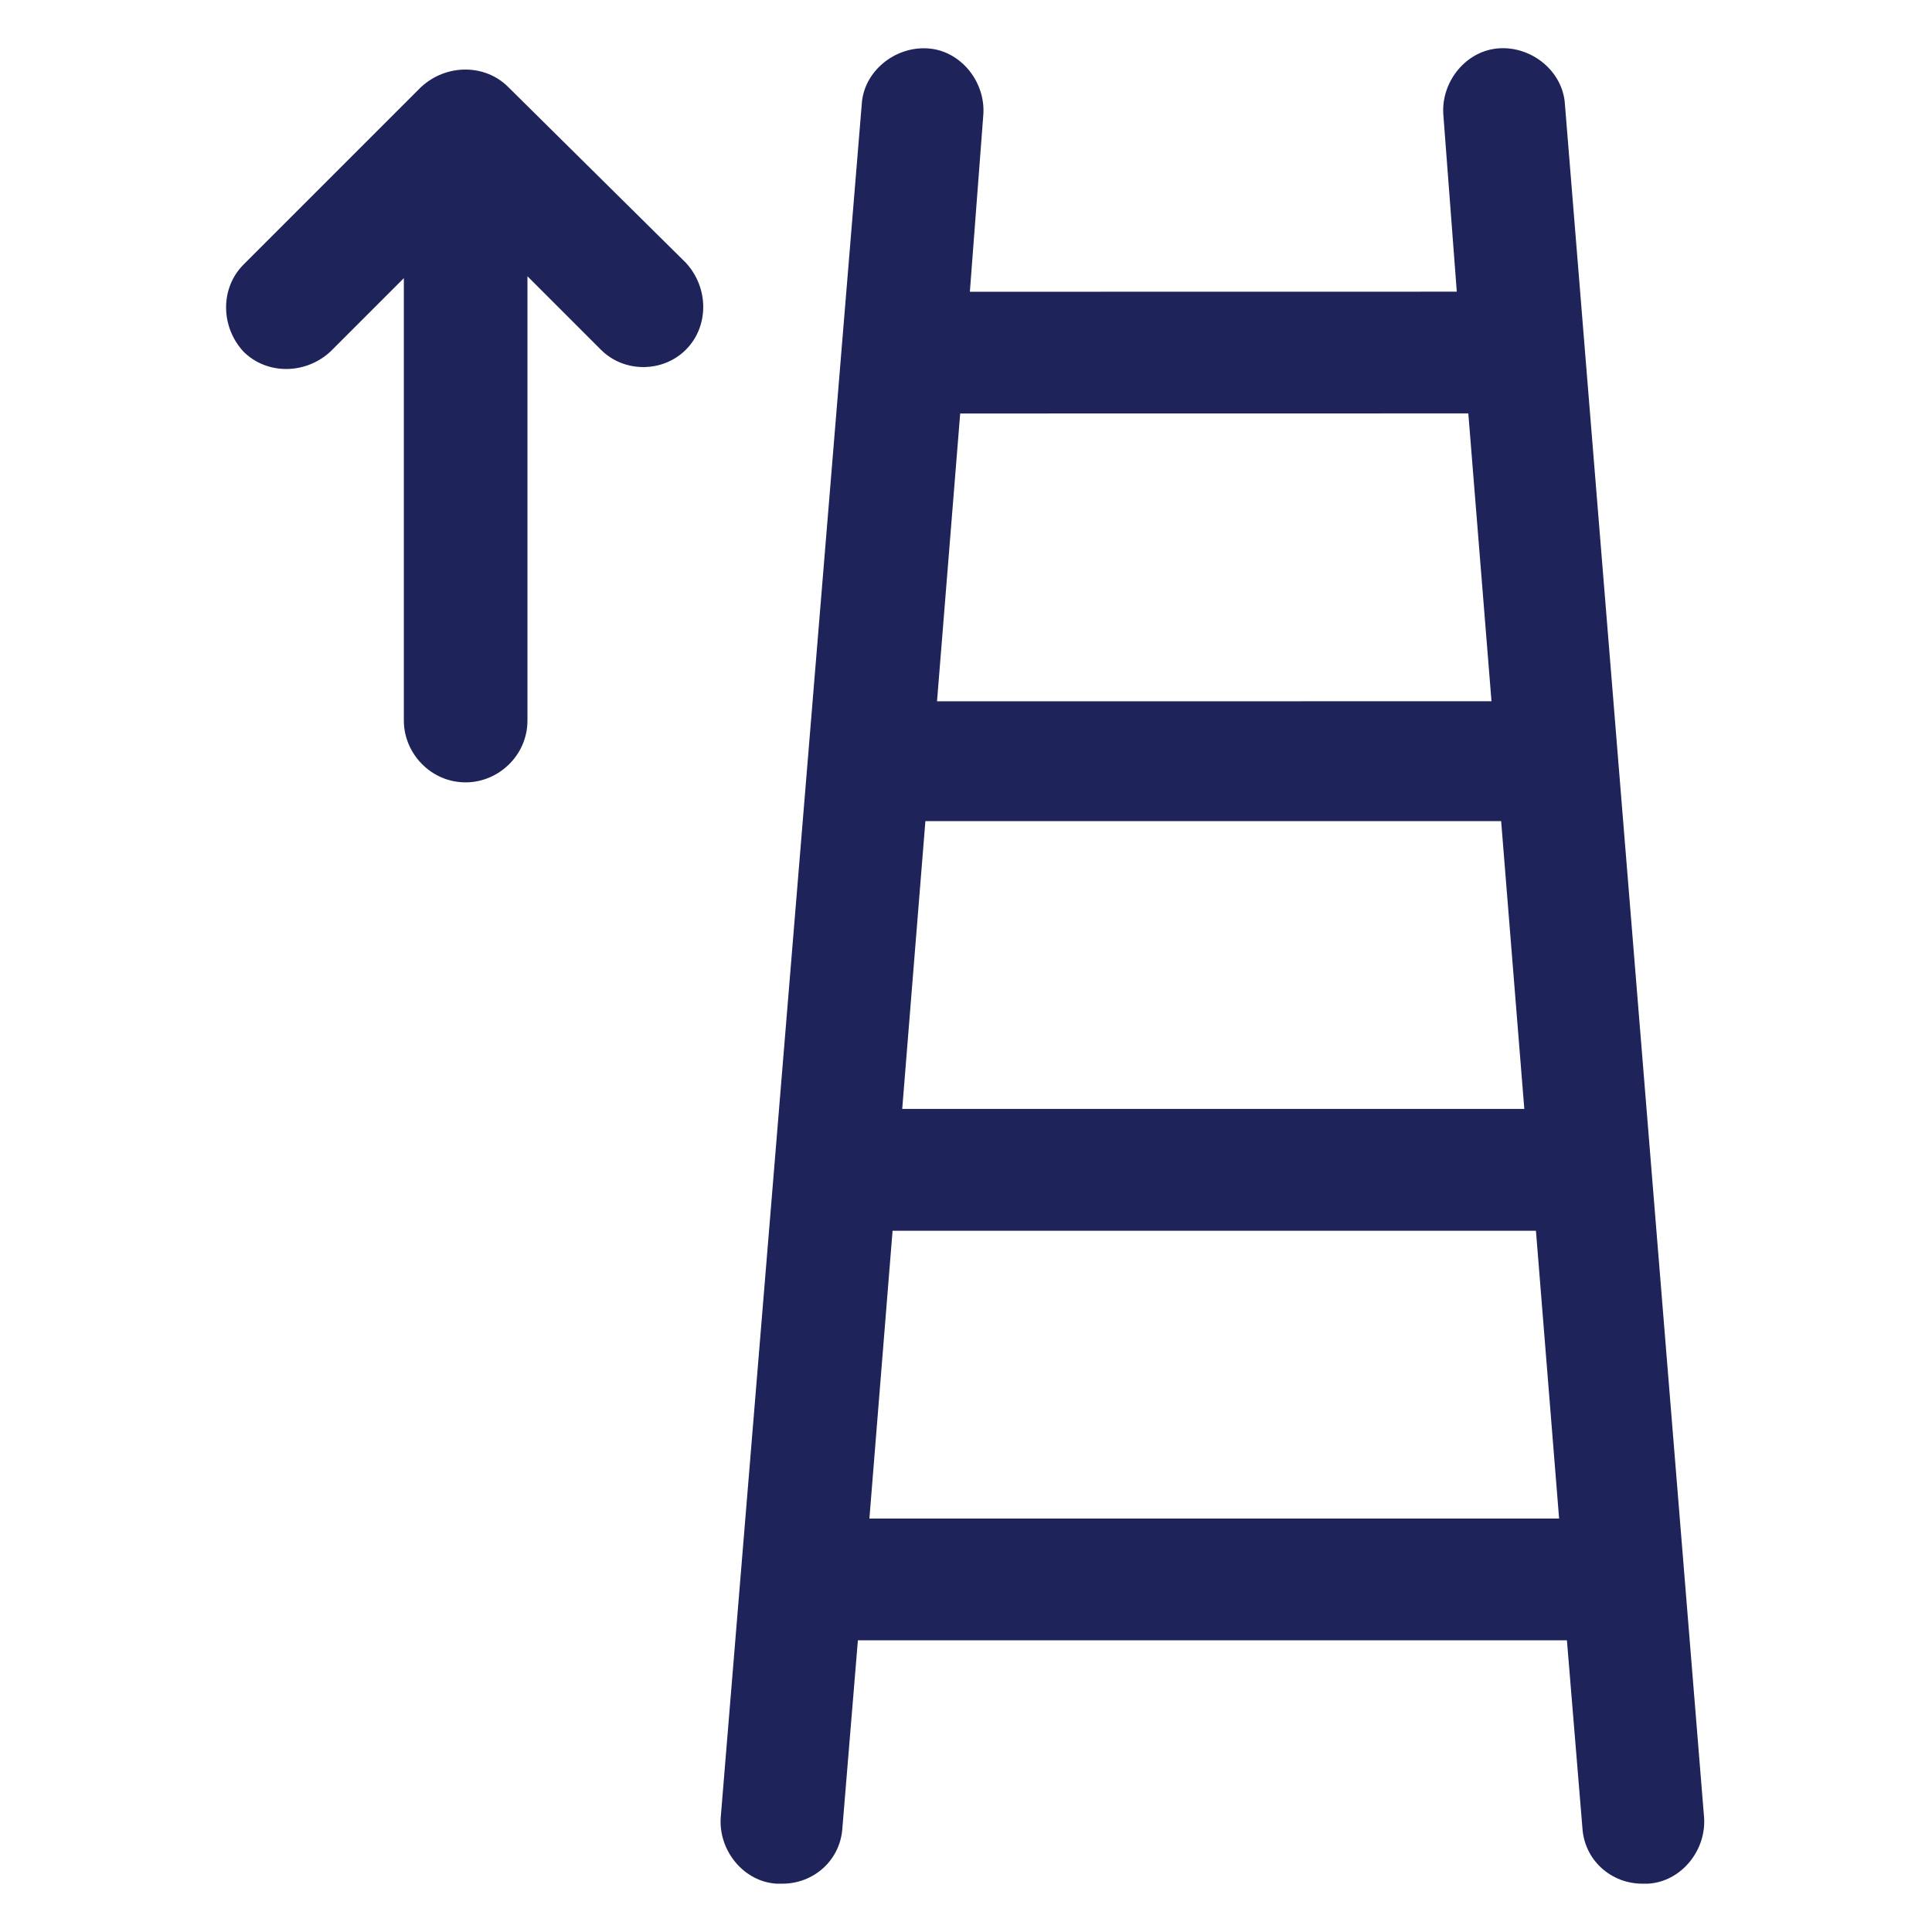 <svg width="100%" height="100%" version="1.1" viewBox="0 0 100 100" xmlns="http://www.w3.org/2000/svg" id="1361420010" class="svg u_1361420010" data-hover-effect="none" data-icon-custom="true">
    <g>
        <path fill="#1e235a" d="m26.301 4.5c-1.199-1.199-3.199-1.199-4.5 0l-9.199 9.199c-1.199 1.199-1.199 3.199 0 4.5 1.199 1.199 3.199 1.199 4.5 0l3.801-3.801v22.898c0 1.699 1.398 3.199 3.199 3.199 1.699 0 3.199-1.398 3.199-3.199v-22.996l3.801 3.801c0.602 0.602 1.398 0.898 2.199 0.898s1.602-0.301 2.199-0.898c1.199-1.199 1.199-3.199 0-4.5z"></path>
    <path fill="#1e235a" d="m81 5.398c-0.102-1.699-1.699-3-3.398-2.898-1.699 0.102-3 1.699-2.898 3.398l0.699 9.199-25.203 0.004 0.699-9.199c0.102-1.699-1.199-3.301-2.898-3.398-1.699-0.102-3.301 1.199-3.398 2.898l-7.301 88.699c-0.102 1.699 1.199 3.301 2.898 3.398h0.301c1.602 0 3-1.199 3.102-2.898l0.801-9.699h36.699l0.801 9.699c0.102 1.699 1.5 2.898 3.102 2.898h0.301c1.699-0.102 3-1.699 2.898-3.398zm-2.102 52h-32.199l1.199-14.898h29.801zm-2.898-36 1.199 14.898-28.699 0.004 1.199-14.898zm-31 57.203 1.199-14.898h33.301l1.199 14.898z"></path>
</g>
</svg>